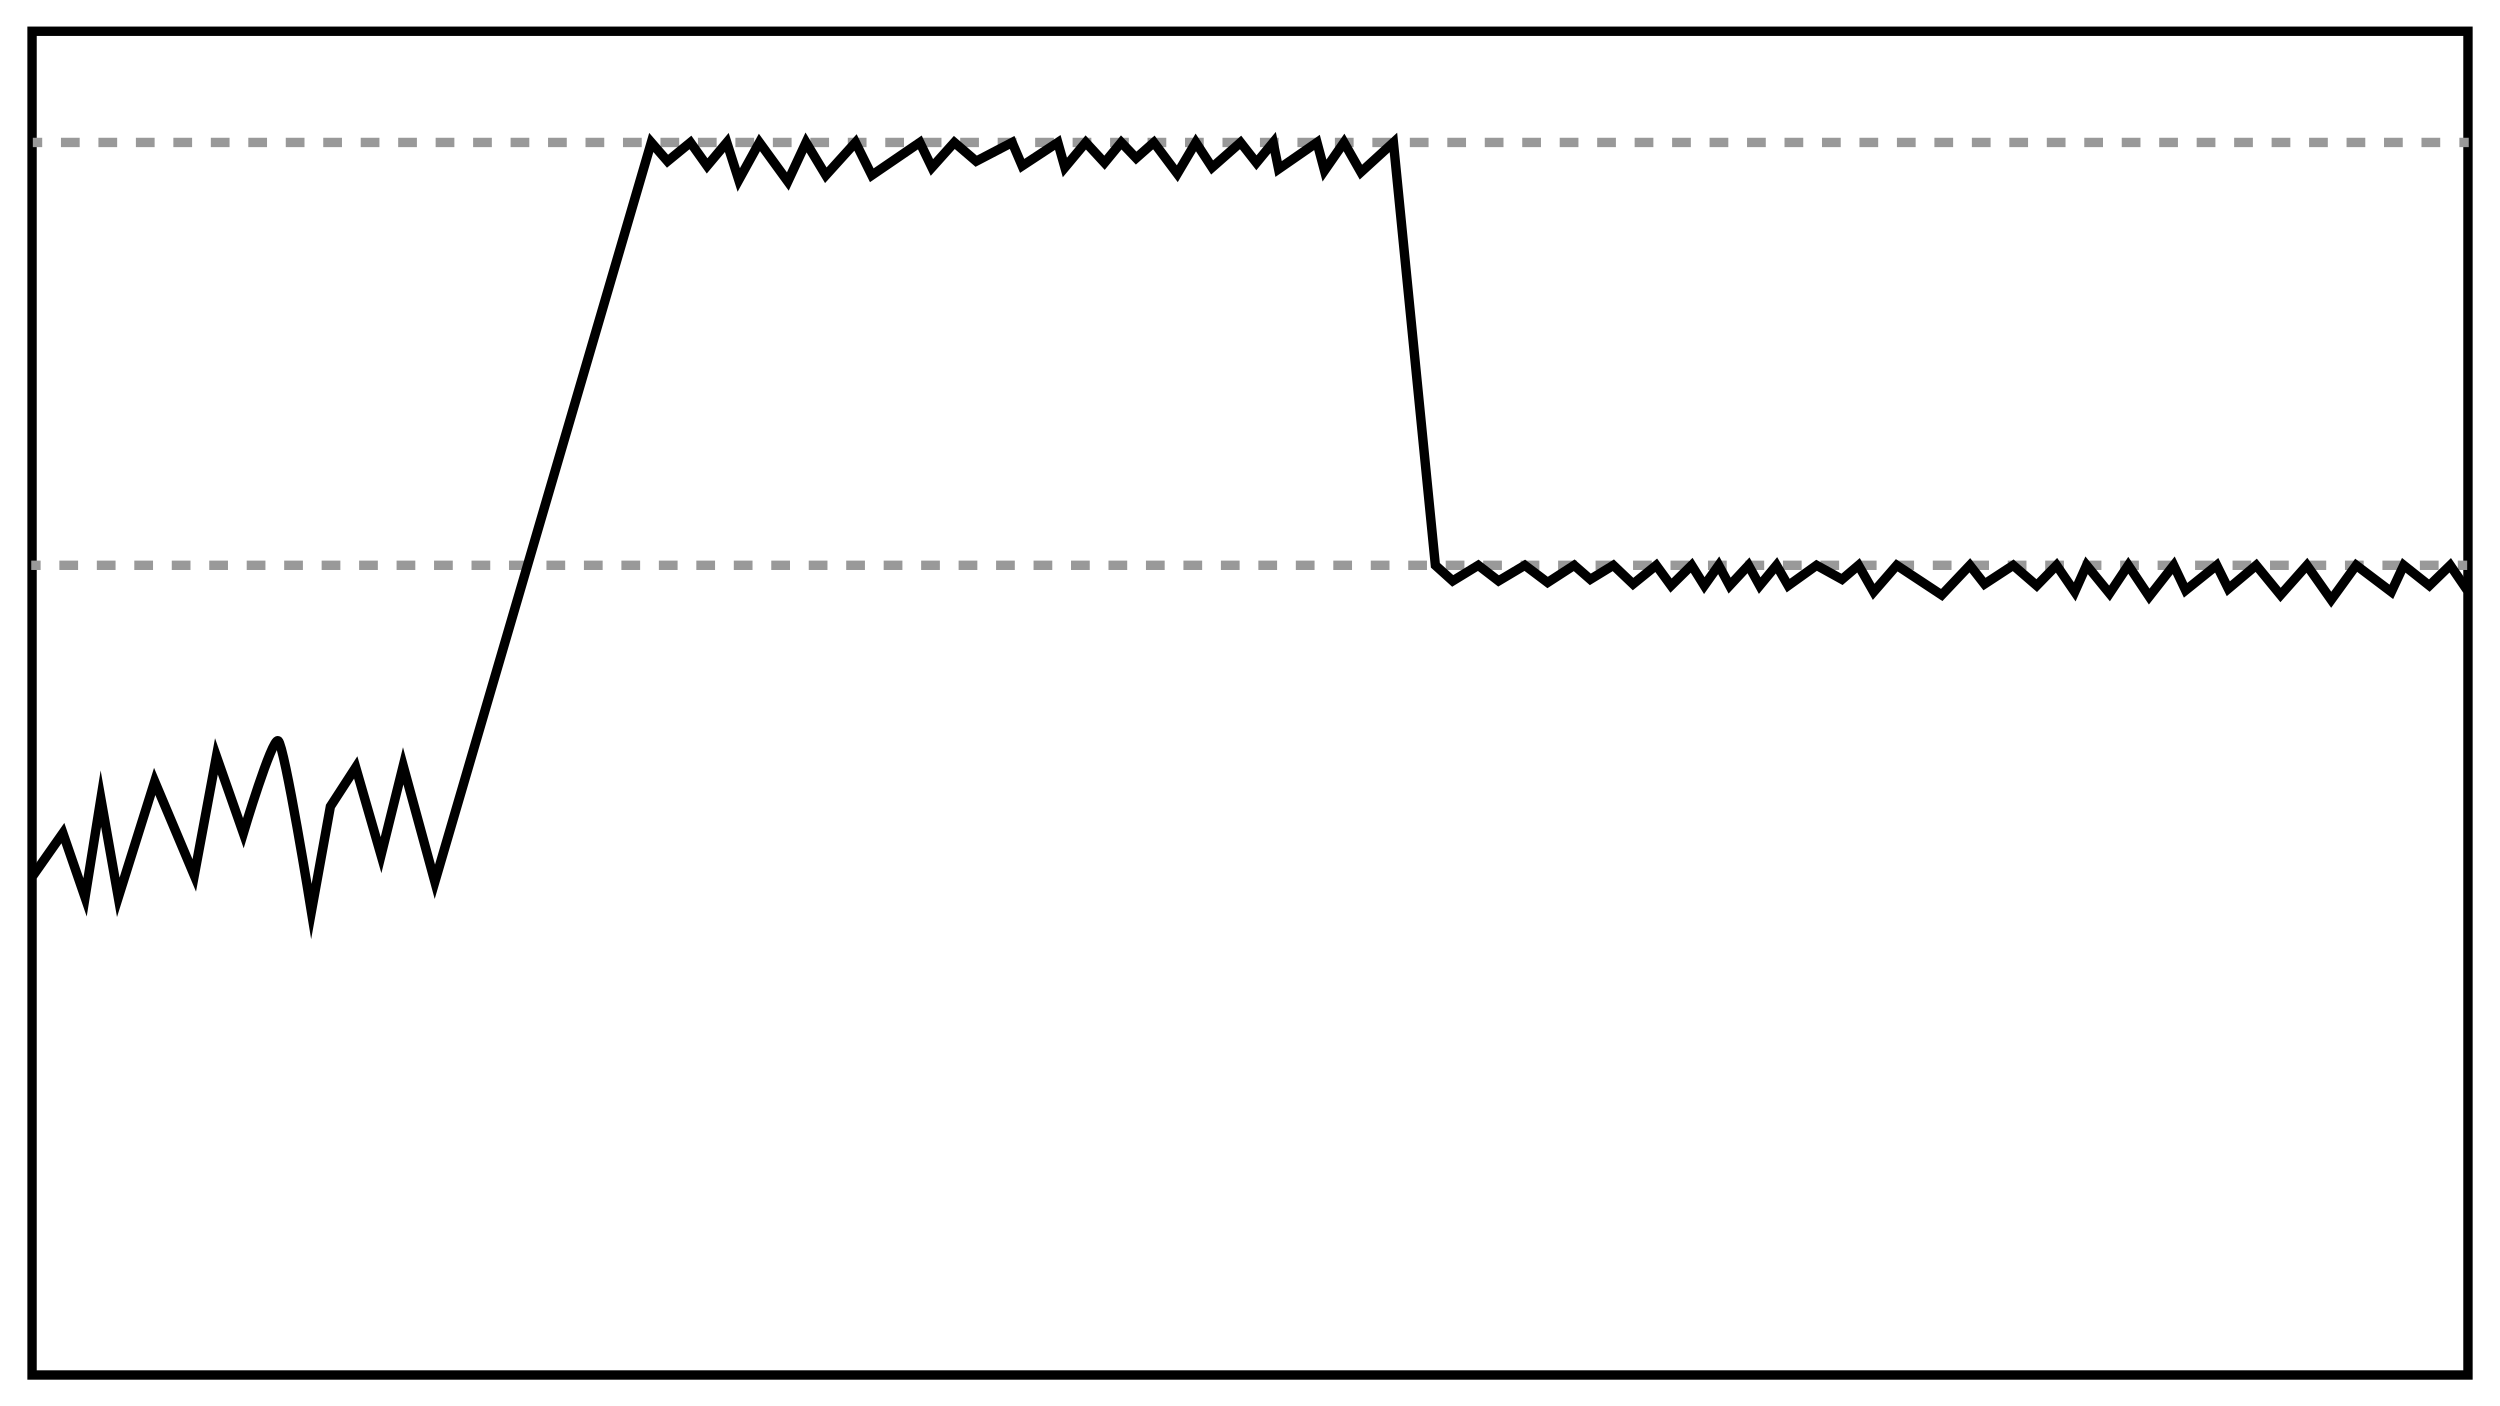 <svg id="Layer_1" data-name="Layer 1" xmlns="http://www.w3.org/2000/svg" viewBox="0 0 1600 900"><defs><style>.cls-1,.cls-2,.cls-3{fill:none;stroke-miterlimit:10;stroke-width:6px;}.cls-1{stroke:#000;}.cls-2,.cls-3{stroke:#999;}.cls-3{stroke-dasharray:11.99 11.99;}</style></defs><rect class="cls-1" x="20.51" y="20" width="1558.99" height="860"/><line class="cls-2" x1="21.01" y1="91.17" x2="27.01" y2="91.17"/><line class="cls-3" x1="39.01" y1="91.17" x2="1568" y2="91.17"/><line class="cls-2" x1="1574" y1="91.17" x2="1580" y2="91.17"/><line class="cls-2" x1="20" y1="361.79" x2="26" y2="361.79"/><line class="cls-3" x1="37.99" y1="361.79" x2="1566.99" y2="361.79"/><line class="cls-2" x1="1572.99" y1="361.79" x2="1578.99" y2="361.79"/><path class="cls-1" d="M21,560.56l19.25-27.37,14.18,41.1,10.13-63.15,11.14,63.15L99,500.12l25.33,60.14,14.18-76.18,17.22,49.11S174,472.05,178,474.06,199.3,583.31,199.3,583.31l12.15-67.16,16.21-25,16.21,56.13,14.18-57.14,20.26,74.18L416.82,91.17l10.4,12,14.66-12,10.67,15,12.6-15,7.66,24,13.22-24,18.18,25,11.65-25,12.66,21,19-21,10.42,21,30.75-21,7.74,16,14.33-16,14,12,23-12,6.42,15,22.81-15,4.54,16,13.36-16,12,13,10.7-13,9.55,10,11.33-10,15,20,11.84-20,10.45,16,18.19-16,10.17,13,10.71-13,3.47,17,24.57-17,4.81,18,12.49-18,10.81,19,20.81-19,26.85,270.62,11.09,10,16.35-10,13,10,16.8-10,14.6,11,17-11,10.33,9,14.73-9,12.62,12,14.82-12,9.49,13,13.19-13,8.09,13,9.21-13,7,13,12.09-13,7.15,13,10.75-13,7.49,13,18.16-13,16.28,9,10.57-9,9.69,17,14.77-17,28.79,19,18-19,9.38,12,18.36-12,15.06,13,12.68-13,11.64,17,7.6-17,14.68,18,12-18,13.38,20,15.7-20,7.6,16,19.92-16,7.43,15,17.85-15,15.57,19,16.87-19,15.55,22.06,16-22.06,22.49,17,7.93-17,16.39,13,13.37-13L1579,377.7"/></svg>